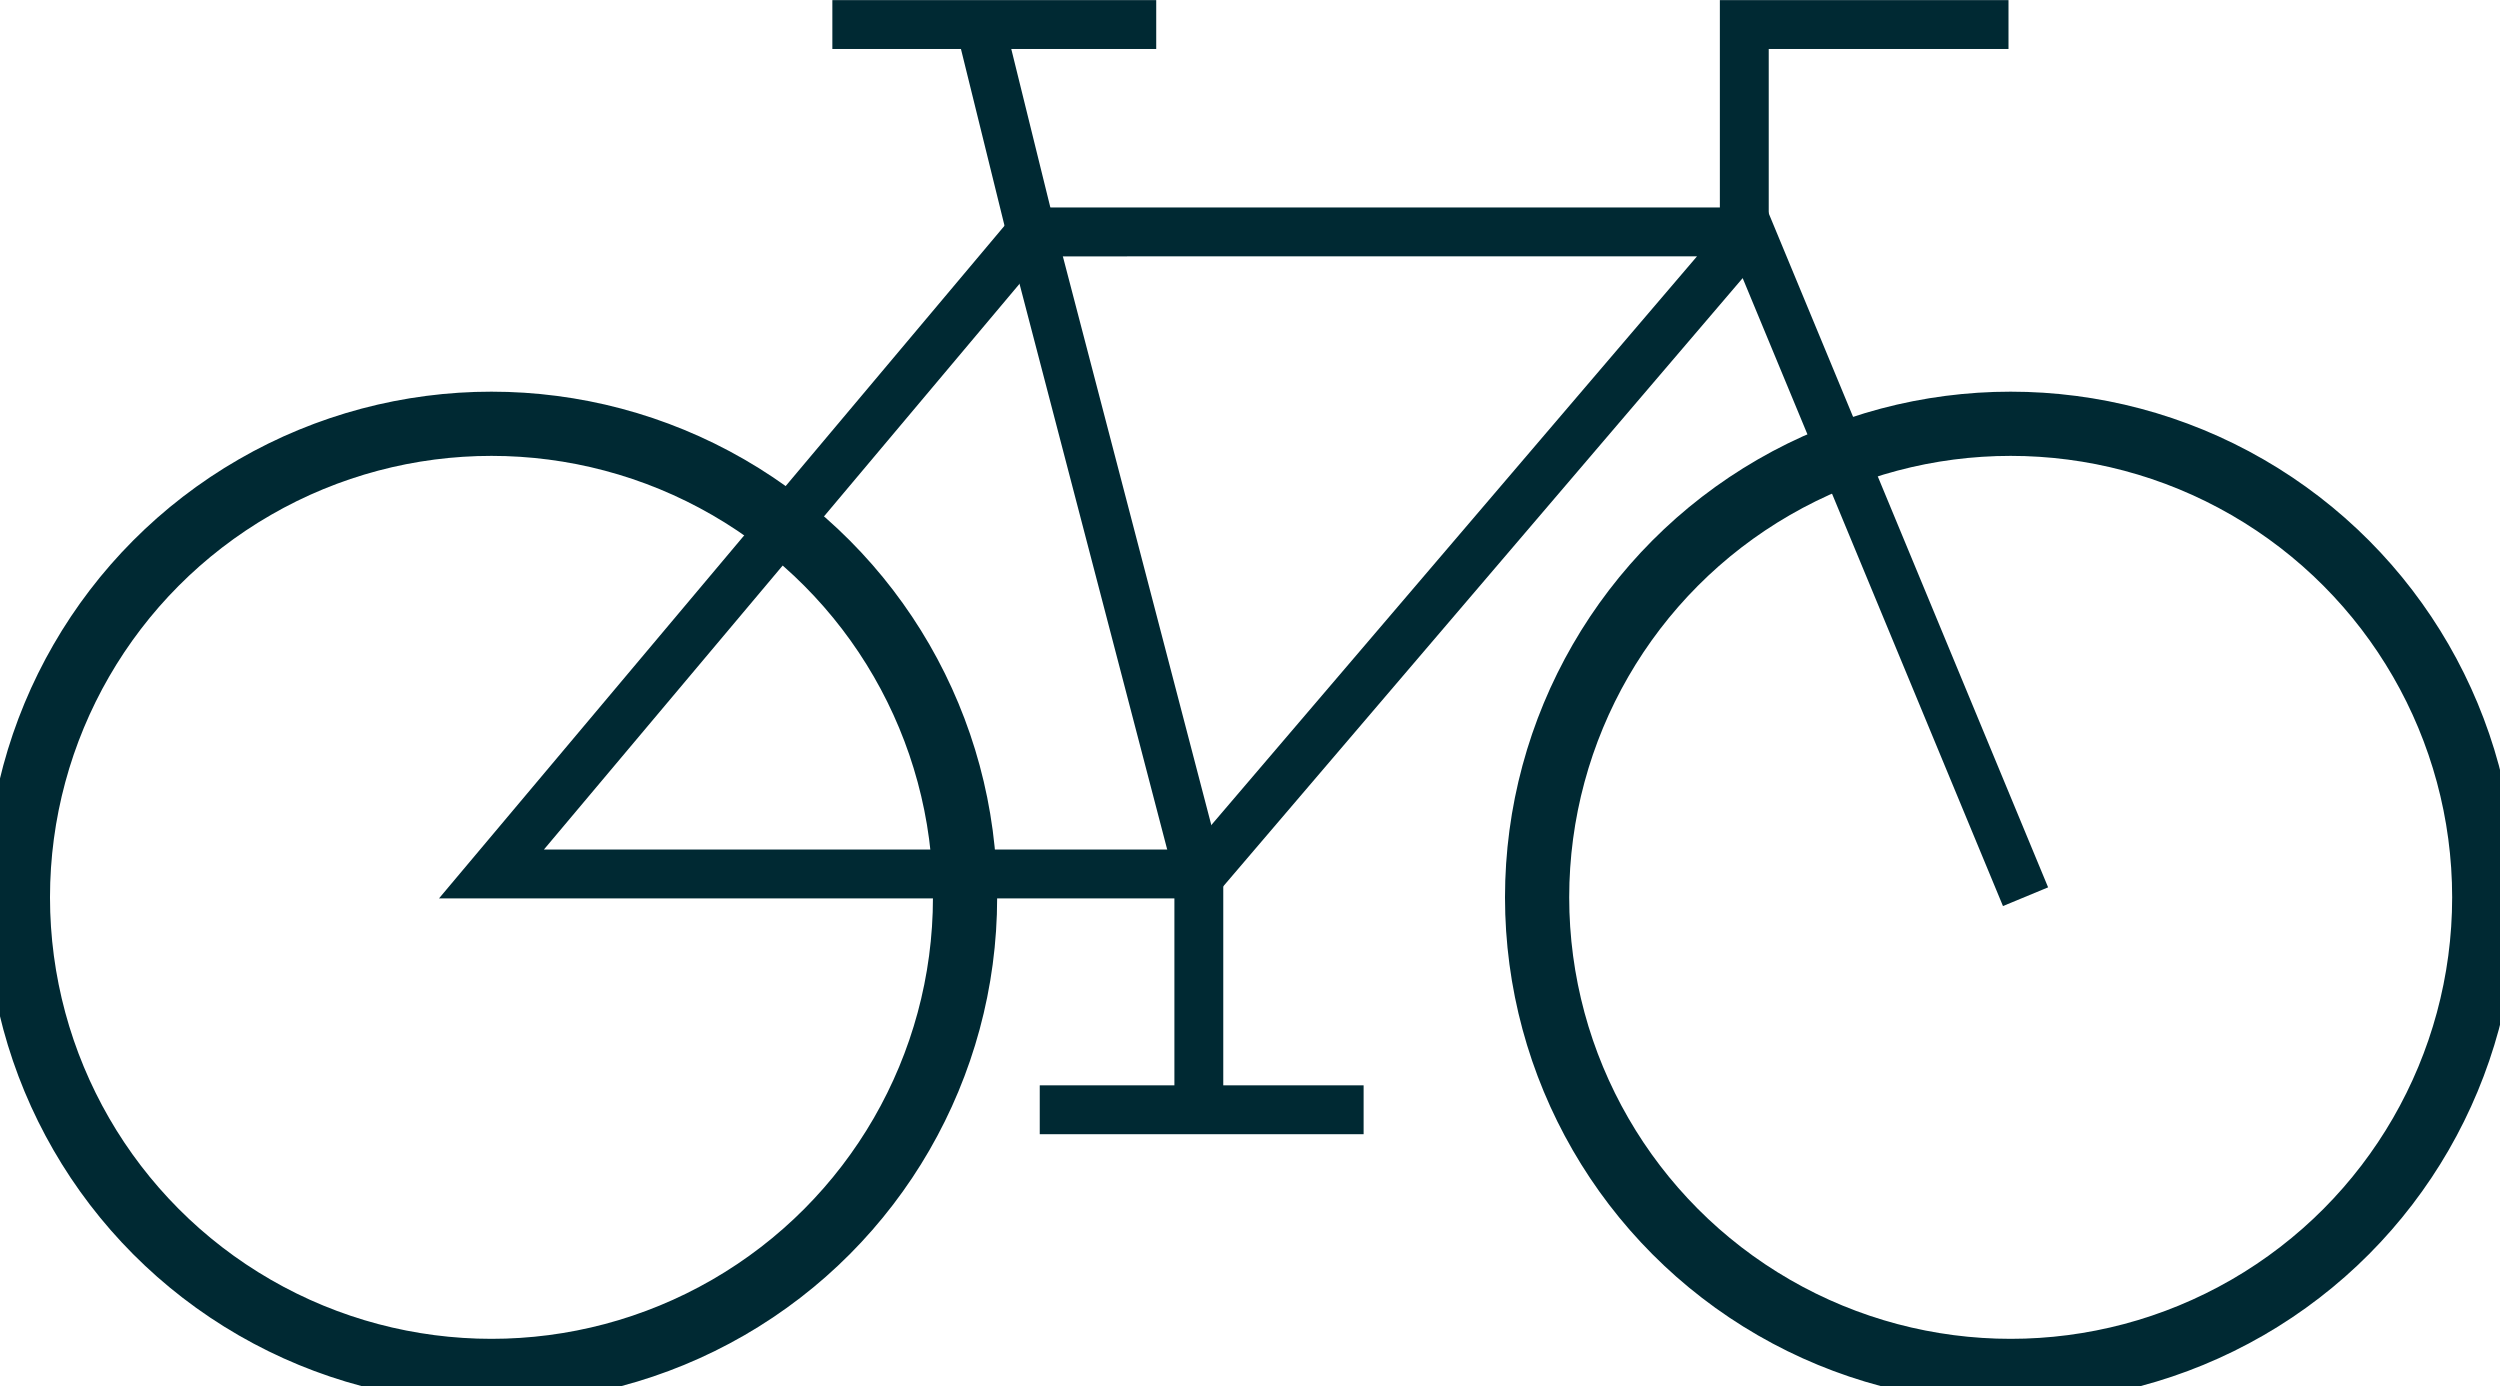 <?xml version="1.0" encoding="utf-8"?>
<!-- Generator: Adobe Illustrator 26.2.1, SVG Export Plug-In . SVG Version: 6.00 Build 0)  -->
<svg version="1.1" id="Layer_1" xmlns="http://www.w3.org/2000/svg" xmlns:xlink="http://www.w3.org/1999/xlink" x="0px" y="0px"
	 viewBox="0 0 88 48.8" style="enable-background:new 0 0 88 48.8;" xml:space="preserve">
<style type="text/css">
	.st0{fill:none;stroke:#002933;stroke-miterlimit:10;}
	.st1{fill:none;stroke:#002933;stroke-width:1.72;stroke-miterlimit:10;}
</style>
<g id="Group_2931" transform="translate(-1.001 -20.136)">
	<g id="Ellipse_1148" transform="translate(1.001 34.423)">
		<circle class="st0" cx="17.3" cy="17.3" r="17.3"/>
		<circle class="st1" cx="17.3" cy="17.3" r="16.4"/>
	</g>
	<g id="Ellipse_1149" transform="translate(54.477 34.423)">
		<circle class="st0" cx="17.3" cy="17.3" r="17.3"/>
		<circle class="st1" cx="17.3" cy="17.3" r="16.4"/>
	</g>
	<path id="Path_2273" class="st1" d="M72.3,51.7l-9.7-23.4H37.3l-19,22.6h25l19.3-22.6"/>
	<path id="Path_2274" class="st1" d="M43.2,59.2v-8.3l-5.9-22.6L35.5,21"/>
	<line id="Line_151" class="st1" x1="37.6" y1="59.2" x2="49" y2="59.2"/>
	<line id="Line_152" class="st1" x1="30.3" y1="21" x2="41.7" y2="21"/>
	<path id="Path_2275" class="st1" d="M71.7,21h-9.3v7.3"/>
</g>
</svg>
